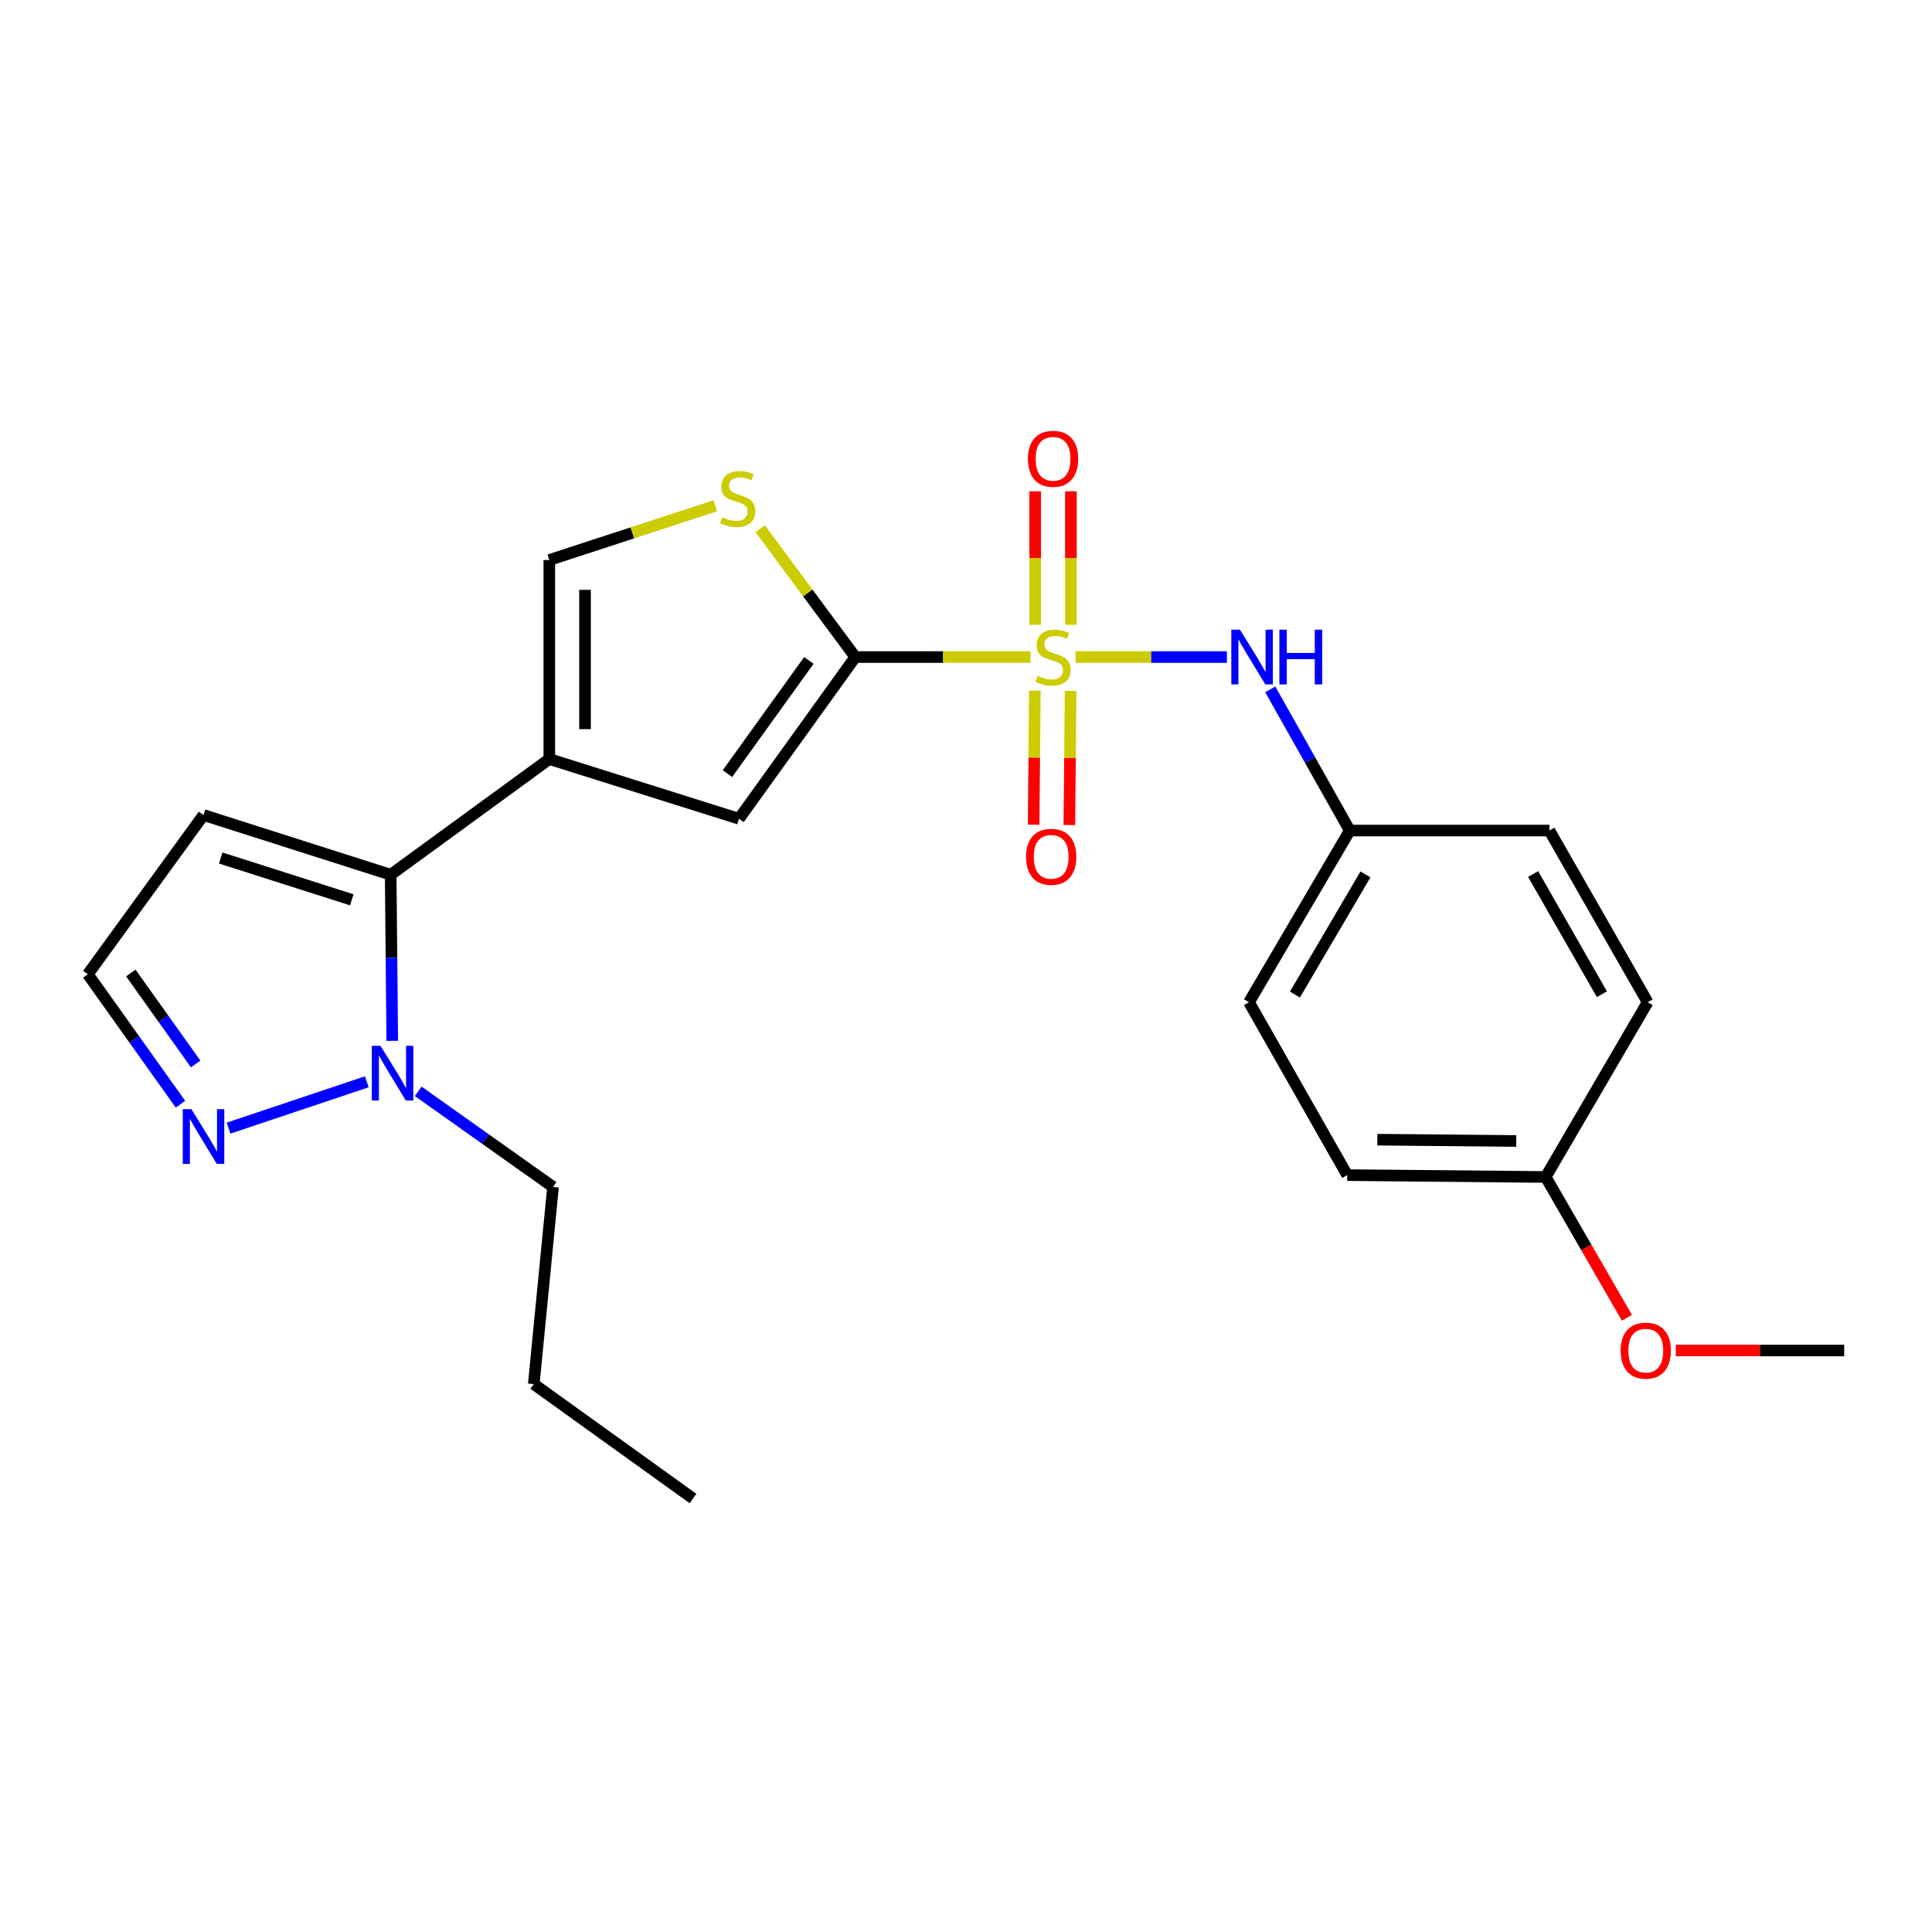 <?xml version='1.0' encoding='iso-8859-1'?>
<svg version='1.1' baseProfile='full'
              xmlns='http://www.w3.org/2000/svg'
                      xmlns:rdkit='http://www.rdkit.org/xml'
                      xmlns:xlink='http://www.w3.org/1999/xlink'
                  xml:space='preserve'
width='1000px' height='1000px' viewBox='0 0 1000 1000'>
<!-- END OF HEADER -->
<rect style='opacity:1.0;fill:#FFFFFF;stroke:none' width='1000' height='1000' x='0' y='0'> </rect>
<path class='bond-0' d='M 533.421,340.087 L 488.063,340.087' style='fill:none;fill-rule:evenodd;stroke:#CCCC00;stroke-width:6px;stroke-linecap:butt;stroke-linejoin:miter;stroke-opacity:1' />
<path class='bond-0' d='M 488.063,340.087 L 442.704,340.087' style='fill:none;fill-rule:evenodd;stroke:#000000;stroke-width:6px;stroke-linecap:butt;stroke-linejoin:miter;stroke-opacity:1' />
<path class='bond-7' d='M 556.715,340.087 L 595.877,340.087' style='fill:none;fill-rule:evenodd;stroke:#CCCC00;stroke-width:6px;stroke-linecap:butt;stroke-linejoin:miter;stroke-opacity:1' />
<path class='bond-7' d='M 595.877,340.087 L 635.04,340.087' style='fill:none;fill-rule:evenodd;stroke:#0000FF;stroke-width:6px;stroke-linecap:butt;stroke-linejoin:miter;stroke-opacity:1' />
<path class='bond-10' d='M 554.306,323.4 L 554.306,288.851' style='fill:none;fill-rule:evenodd;stroke:#CCCC00;stroke-width:6px;stroke-linecap:butt;stroke-linejoin:miter;stroke-opacity:1' />
<path class='bond-10' d='M 554.306,288.851 L 554.306,254.302' style='fill:none;fill-rule:evenodd;stroke:#FF0000;stroke-width:6px;stroke-linecap:butt;stroke-linejoin:miter;stroke-opacity:1' />
<path class='bond-10' d='M 535.814,323.4 L 535.814,288.851' style='fill:none;fill-rule:evenodd;stroke:#CCCC00;stroke-width:6px;stroke-linecap:butt;stroke-linejoin:miter;stroke-opacity:1' />
<path class='bond-10' d='M 535.814,288.851 L 535.814,254.302' style='fill:none;fill-rule:evenodd;stroke:#FF0000;stroke-width:6px;stroke-linecap:butt;stroke-linejoin:miter;stroke-opacity:1' />
<path class='bond-11' d='M 535.651,357.464 L 535.327,392.16' style='fill:none;fill-rule:evenodd;stroke:#CCCC00;stroke-width:6px;stroke-linecap:butt;stroke-linejoin:miter;stroke-opacity:1' />
<path class='bond-11' d='M 535.327,392.16 L 535.002,426.856' style='fill:none;fill-rule:evenodd;stroke:#FF0000;stroke-width:6px;stroke-linecap:butt;stroke-linejoin:miter;stroke-opacity:1' />
<path class='bond-11' d='M 554.143,357.637 L 553.818,392.332' style='fill:none;fill-rule:evenodd;stroke:#CCCC00;stroke-width:6px;stroke-linecap:butt;stroke-linejoin:miter;stroke-opacity:1' />
<path class='bond-11' d='M 553.818,392.332 L 553.494,427.028' style='fill:none;fill-rule:evenodd;stroke:#FF0000;stroke-width:6px;stroke-linecap:butt;stroke-linejoin:miter;stroke-opacity:1' />
<path class='bond-3' d='M 442.704,340.087 L 382.501,423.786' style='fill:none;fill-rule:evenodd;stroke:#000000;stroke-width:6px;stroke-linecap:butt;stroke-linejoin:miter;stroke-opacity:1' />
<path class='bond-3' d='M 418.661,341.844 L 376.519,400.433' style='fill:none;fill-rule:evenodd;stroke:#000000;stroke-width:6px;stroke-linecap:butt;stroke-linejoin:miter;stroke-opacity:1' />
<path class='bond-4' d='M 442.704,340.087 L 418.091,306.886' style='fill:none;fill-rule:evenodd;stroke:#000000;stroke-width:6px;stroke-linecap:butt;stroke-linejoin:miter;stroke-opacity:1' />
<path class='bond-4' d='M 418.091,306.886 L 393.478,273.685' style='fill:none;fill-rule:evenodd;stroke:#CCCC00;stroke-width:6px;stroke-linecap:butt;stroke-linejoin:miter;stroke-opacity:1' />
<path class='bond-1' d='M 284.316,392.873 L 382.501,423.786' style='fill:none;fill-rule:evenodd;stroke:#000000;stroke-width:6px;stroke-linecap:butt;stroke-linejoin:miter;stroke-opacity:1' />
<path class='bond-2' d='M 284.316,392.873 L 202.22,452.758' style='fill:none;fill-rule:evenodd;stroke:#000000;stroke-width:6px;stroke-linecap:butt;stroke-linejoin:miter;stroke-opacity:1' />
<path class='bond-24' d='M 284.316,392.873 L 284.316,289.859' style='fill:none;fill-rule:evenodd;stroke:#000000;stroke-width:6px;stroke-linecap:butt;stroke-linejoin:miter;stroke-opacity:1' />
<path class='bond-24' d='M 302.808,377.421 L 302.808,305.311' style='fill:none;fill-rule:evenodd;stroke:#000000;stroke-width:6px;stroke-linecap:butt;stroke-linejoin:miter;stroke-opacity:1' />
<path class='bond-5' d='M 202.22,452.758 L 202.624,495.746' style='fill:none;fill-rule:evenodd;stroke:#000000;stroke-width:6px;stroke-linecap:butt;stroke-linejoin:miter;stroke-opacity:1' />
<path class='bond-5' d='M 202.624,495.746 L 203.028,538.735' style='fill:none;fill-rule:evenodd;stroke:#0000FF;stroke-width:6px;stroke-linecap:butt;stroke-linejoin:miter;stroke-opacity:1' />
<path class='bond-9' d='M 202.22,452.758 L 105.339,421.855' style='fill:none;fill-rule:evenodd;stroke:#000000;stroke-width:6px;stroke-linecap:butt;stroke-linejoin:miter;stroke-opacity:1' />
<path class='bond-9' d='M 182.068,465.74 L 114.252,444.108' style='fill:none;fill-rule:evenodd;stroke:#000000;stroke-width:6px;stroke-linecap:butt;stroke-linejoin:miter;stroke-opacity:1' />
<path class='bond-6' d='M 370.198,261.796 L 327.257,275.828' style='fill:none;fill-rule:evenodd;stroke:#CCCC00;stroke-width:6px;stroke-linecap:butt;stroke-linejoin:miter;stroke-opacity:1' />
<path class='bond-6' d='M 327.257,275.828 L 284.316,289.859' style='fill:none;fill-rule:evenodd;stroke:#000000;stroke-width:6px;stroke-linecap:butt;stroke-linejoin:miter;stroke-opacity:1' />
<path class='bond-8' d='M 189.865,559.928 L 118.308,583.919' style='fill:none;fill-rule:evenodd;stroke:#0000FF;stroke-width:6px;stroke-linecap:butt;stroke-linejoin:miter;stroke-opacity:1' />
<path class='bond-15' d='M 216.471,564.882 L 251.359,589.616' style='fill:none;fill-rule:evenodd;stroke:#0000FF;stroke-width:6px;stroke-linecap:butt;stroke-linejoin:miter;stroke-opacity:1' />
<path class='bond-15' d='M 251.359,589.616 L 286.247,614.351' style='fill:none;fill-rule:evenodd;stroke:#000000;stroke-width:6px;stroke-linecap:butt;stroke-linejoin:miter;stroke-opacity:1' />
<path class='bond-13' d='M 657.489,356.824 L 678.065,393.356' style='fill:none;fill-rule:evenodd;stroke:#0000FF;stroke-width:6px;stroke-linecap:butt;stroke-linejoin:miter;stroke-opacity:1' />
<path class='bond-13' d='M 678.065,393.356 L 698.64,429.889' style='fill:none;fill-rule:evenodd;stroke:#000000;stroke-width:6px;stroke-linecap:butt;stroke-linejoin:miter;stroke-opacity:1' />
<path class='bond-26' d='M 93.406,571.527 L 69.43,537.898' style='fill:none;fill-rule:evenodd;stroke:#0000FF;stroke-width:6px;stroke-linecap:butt;stroke-linejoin:miter;stroke-opacity:1' />
<path class='bond-26' d='M 69.43,537.898 L 45.455,504.269' style='fill:none;fill-rule:evenodd;stroke:#000000;stroke-width:6px;stroke-linecap:butt;stroke-linejoin:miter;stroke-opacity:1' />
<path class='bond-26' d='M 101.27,550.704 L 84.488,527.163' style='fill:none;fill-rule:evenodd;stroke:#0000FF;stroke-width:6px;stroke-linecap:butt;stroke-linejoin:miter;stroke-opacity:1' />
<path class='bond-26' d='M 84.488,527.163 L 67.705,503.623' style='fill:none;fill-rule:evenodd;stroke:#000000;stroke-width:6px;stroke-linecap:butt;stroke-linejoin:miter;stroke-opacity:1' />
<path class='bond-12' d='M 105.339,421.855 L 45.455,504.269' style='fill:none;fill-rule:evenodd;stroke:#000000;stroke-width:6px;stroke-linecap:butt;stroke-linejoin:miter;stroke-opacity:1' />
<path class='bond-16' d='M 698.64,429.889 L 801.962,429.889' style='fill:none;fill-rule:evenodd;stroke:#000000;stroke-width:6px;stroke-linecap:butt;stroke-linejoin:miter;stroke-opacity:1' />
<path class='bond-17' d='M 698.64,429.889 L 646.481,518.755' style='fill:none;fill-rule:evenodd;stroke:#000000;stroke-width:6px;stroke-linecap:butt;stroke-linejoin:miter;stroke-opacity:1' />
<path class='bond-17' d='M 706.765,452.579 L 670.253,514.786' style='fill:none;fill-rule:evenodd;stroke:#000000;stroke-width:6px;stroke-linecap:butt;stroke-linejoin:miter;stroke-opacity:1' />
<path class='bond-14' d='M 800.03,609.204 L 697.325,608.238' style='fill:none;fill-rule:evenodd;stroke:#000000;stroke-width:6px;stroke-linecap:butt;stroke-linejoin:miter;stroke-opacity:1' />
<path class='bond-14' d='M 784.798,590.568 L 712.905,589.892' style='fill:none;fill-rule:evenodd;stroke:#000000;stroke-width:6px;stroke-linecap:butt;stroke-linejoin:miter;stroke-opacity:1' />
<path class='bond-20' d='M 800.03,609.204 L 821.061,645.649' style='fill:none;fill-rule:evenodd;stroke:#000000;stroke-width:6px;stroke-linecap:butt;stroke-linejoin:miter;stroke-opacity:1' />
<path class='bond-20' d='M 821.061,645.649 L 842.091,682.094' style='fill:none;fill-rule:evenodd;stroke:#FF0000;stroke-width:6px;stroke-linecap:butt;stroke-linejoin:miter;stroke-opacity:1' />
<path class='bond-25' d='M 800.03,609.204 L 852.816,518.755' style='fill:none;fill-rule:evenodd;stroke:#000000;stroke-width:6px;stroke-linecap:butt;stroke-linejoin:miter;stroke-opacity:1' />
<path class='bond-22' d='M 286.247,614.351 L 276.282,716.399' style='fill:none;fill-rule:evenodd;stroke:#000000;stroke-width:6px;stroke-linecap:butt;stroke-linejoin:miter;stroke-opacity:1' />
<path class='bond-19' d='M 801.962,429.889 L 852.816,518.755' style='fill:none;fill-rule:evenodd;stroke:#000000;stroke-width:6px;stroke-linecap:butt;stroke-linejoin:miter;stroke-opacity:1' />
<path class='bond-19' d='M 793.54,452.403 L 829.138,514.61' style='fill:none;fill-rule:evenodd;stroke:#000000;stroke-width:6px;stroke-linecap:butt;stroke-linejoin:miter;stroke-opacity:1' />
<path class='bond-18' d='M 646.481,518.755 L 697.325,608.238' style='fill:none;fill-rule:evenodd;stroke:#000000;stroke-width:6px;stroke-linecap:butt;stroke-linejoin:miter;stroke-opacity:1' />
<path class='bond-21' d='M 867.418,699.006 L 910.982,699.006' style='fill:none;fill-rule:evenodd;stroke:#FF0000;stroke-width:6px;stroke-linecap:butt;stroke-linejoin:miter;stroke-opacity:1' />
<path class='bond-21' d='M 910.982,699.006 L 954.545,699.006' style='fill:none;fill-rule:evenodd;stroke:#000000;stroke-width:6px;stroke-linecap:butt;stroke-linejoin:miter;stroke-opacity:1' />
<path class='bond-23' d='M 276.282,716.399 L 358.697,775.626' style='fill:none;fill-rule:evenodd;stroke:#000000;stroke-width:6px;stroke-linecap:butt;stroke-linejoin:miter;stroke-opacity:1' />
<path  class='atom-0' d='M 537.06 349.807
Q 537.38 349.927, 538.7 350.487
Q 540.02 351.047, 541.46 351.407
Q 542.94 351.727, 544.38 351.727
Q 547.06 351.727, 548.62 350.447
Q 550.18 349.127, 550.18 346.847
Q 550.18 345.287, 549.38 344.327
Q 548.62 343.367, 547.42 342.847
Q 546.22 342.327, 544.22 341.727
Q 541.7 340.967, 540.18 340.247
Q 538.7 339.527, 537.62 338.007
Q 536.58 336.487, 536.58 333.927
Q 536.58 330.367, 538.98 328.167
Q 541.42 325.967, 546.22 325.967
Q 549.5 325.967, 553.22 327.527
L 552.3 330.607
Q 548.9 329.207, 546.34 329.207
Q 543.58 329.207, 542.06 330.367
Q 540.54 331.487, 540.58 333.447
Q 540.58 334.967, 541.34 335.887
Q 542.14 336.807, 543.26 337.327
Q 544.42 337.847, 546.34 338.447
Q 548.9 339.247, 550.42 340.047
Q 551.94 340.847, 553.02 342.487
Q 554.14 344.087, 554.14 346.847
Q 554.14 350.767, 551.5 352.887
Q 548.9 354.967, 544.54 354.967
Q 542.02 354.967, 540.1 354.407
Q 538.22 353.887, 535.98 352.967
L 537.06 349.807
' fill='#CCCC00'/>
<path  class='atom-5' d='M 373.843 267.711
Q 374.163 267.831, 375.483 268.391
Q 376.803 268.951, 378.243 269.311
Q 379.723 269.631, 381.163 269.631
Q 383.843 269.631, 385.403 268.351
Q 386.963 267.031, 386.963 264.751
Q 386.963 263.191, 386.163 262.231
Q 385.403 261.271, 384.203 260.751
Q 383.003 260.231, 381.003 259.631
Q 378.483 258.871, 376.963 258.151
Q 375.483 257.431, 374.403 255.911
Q 373.363 254.391, 373.363 251.831
Q 373.363 248.271, 375.763 246.071
Q 378.203 243.871, 383.003 243.871
Q 386.283 243.871, 390.003 245.431
L 389.083 248.511
Q 385.683 247.111, 383.123 247.111
Q 380.363 247.111, 378.843 248.271
Q 377.323 249.391, 377.363 251.351
Q 377.363 252.871, 378.123 253.791
Q 378.923 254.711, 380.043 255.231
Q 381.203 255.751, 383.123 256.351
Q 385.683 257.151, 387.203 257.951
Q 388.723 258.751, 389.803 260.391
Q 390.923 261.991, 390.923 264.751
Q 390.923 268.671, 388.283 270.791
Q 385.683 272.871, 381.323 272.871
Q 378.803 272.871, 376.883 272.311
Q 375.003 271.791, 372.763 270.871
L 373.843 267.711
' fill='#CCCC00'/>
<path  class='atom-6' d='M 196.925 541.303
L 206.205 556.303
Q 207.125 557.783, 208.605 560.463
Q 210.085 563.143, 210.165 563.303
L 210.165 541.303
L 213.925 541.303
L 213.925 569.623
L 210.045 569.623
L 200.085 553.223
Q 198.925 551.303, 197.685 549.103
Q 196.485 546.903, 196.125 546.223
L 196.125 569.623
L 192.445 569.623
L 192.445 541.303
L 196.925 541.303
' fill='#0000FF'/>
<path  class='atom-8' d='M 641.803 325.927
L 651.083 340.927
Q 652.003 342.407, 653.483 345.087
Q 654.963 347.767, 655.043 347.927
L 655.043 325.927
L 658.803 325.927
L 658.803 354.247
L 654.923 354.247
L 644.963 337.847
Q 643.803 335.927, 642.563 333.727
Q 641.363 331.527, 641.003 330.847
L 641.003 354.247
L 637.323 354.247
L 637.323 325.927
L 641.803 325.927
' fill='#0000FF'/>
<path  class='atom-8' d='M 662.203 325.927
L 666.043 325.927
L 666.043 337.967
L 680.523 337.967
L 680.523 325.927
L 684.363 325.927
L 684.363 354.247
L 680.523 354.247
L 680.523 341.167
L 666.043 341.167
L 666.043 354.247
L 662.203 354.247
L 662.203 325.927
' fill='#0000FF'/>
<path  class='atom-9' d='M 99.079 574.106
L 108.359 589.106
Q 109.279 590.586, 110.759 593.266
Q 112.239 595.946, 112.319 596.106
L 112.319 574.106
L 116.079 574.106
L 116.079 602.426
L 112.199 602.426
L 102.239 586.026
Q 101.079 584.106, 99.839 581.906
Q 98.639 579.706, 98.279 579.026
L 98.279 602.426
L 94.599 602.426
L 94.599 574.106
L 99.079 574.106
' fill='#0000FF'/>
<path  class='atom-11' d='M 532.06 237.472
Q 532.06 230.672, 535.42 226.872
Q 538.78 223.072, 545.06 223.072
Q 551.34 223.072, 554.7 226.872
Q 558.06 230.672, 558.06 237.472
Q 558.06 244.352, 554.66 248.272
Q 551.26 252.152, 545.06 252.152
Q 538.82 252.152, 535.42 248.272
Q 532.06 244.392, 532.06 237.472
M 545.06 248.952
Q 549.38 248.952, 551.7 246.072
Q 554.06 243.152, 554.06 237.472
Q 554.06 231.912, 551.7 229.112
Q 549.38 226.272, 545.06 226.272
Q 540.74 226.272, 538.38 229.072
Q 536.06 231.872, 536.06 237.472
Q 536.06 243.192, 538.38 246.072
Q 540.74 248.952, 545.06 248.952
' fill='#FF0000'/>
<path  class='atom-12' d='M 531.094 443.489
Q 531.094 436.689, 534.454 432.889
Q 537.814 429.089, 544.094 429.089
Q 550.374 429.089, 553.734 432.889
Q 557.094 436.689, 557.094 443.489
Q 557.094 450.369, 553.694 454.289
Q 550.294 458.169, 544.094 458.169
Q 537.854 458.169, 534.454 454.289
Q 531.094 450.409, 531.094 443.489
M 544.094 454.969
Q 548.414 454.969, 550.734 452.089
Q 553.094 449.169, 553.094 443.489
Q 553.094 437.929, 550.734 435.129
Q 548.414 432.289, 544.094 432.289
Q 539.774 432.289, 537.414 435.089
Q 535.094 437.889, 535.094 443.489
Q 535.094 449.209, 537.414 452.089
Q 539.774 454.969, 544.094 454.969
' fill='#FF0000'/>
<path  class='atom-21' d='M 838.85 699.086
Q 838.85 692.286, 842.21 688.486
Q 845.57 684.686, 851.85 684.686
Q 858.13 684.686, 861.49 688.486
Q 864.85 692.286, 864.85 699.086
Q 864.85 705.966, 861.45 709.886
Q 858.05 713.766, 851.85 713.766
Q 845.61 713.766, 842.21 709.886
Q 838.85 706.006, 838.85 699.086
M 851.85 710.566
Q 856.17 710.566, 858.49 707.686
Q 860.85 704.766, 860.85 699.086
Q 860.85 693.526, 858.49 690.726
Q 856.17 687.886, 851.85 687.886
Q 847.53 687.886, 845.17 690.686
Q 842.85 693.486, 842.85 699.086
Q 842.85 704.806, 845.17 707.686
Q 847.53 710.566, 851.85 710.566
' fill='#FF0000'/>
</svg>
